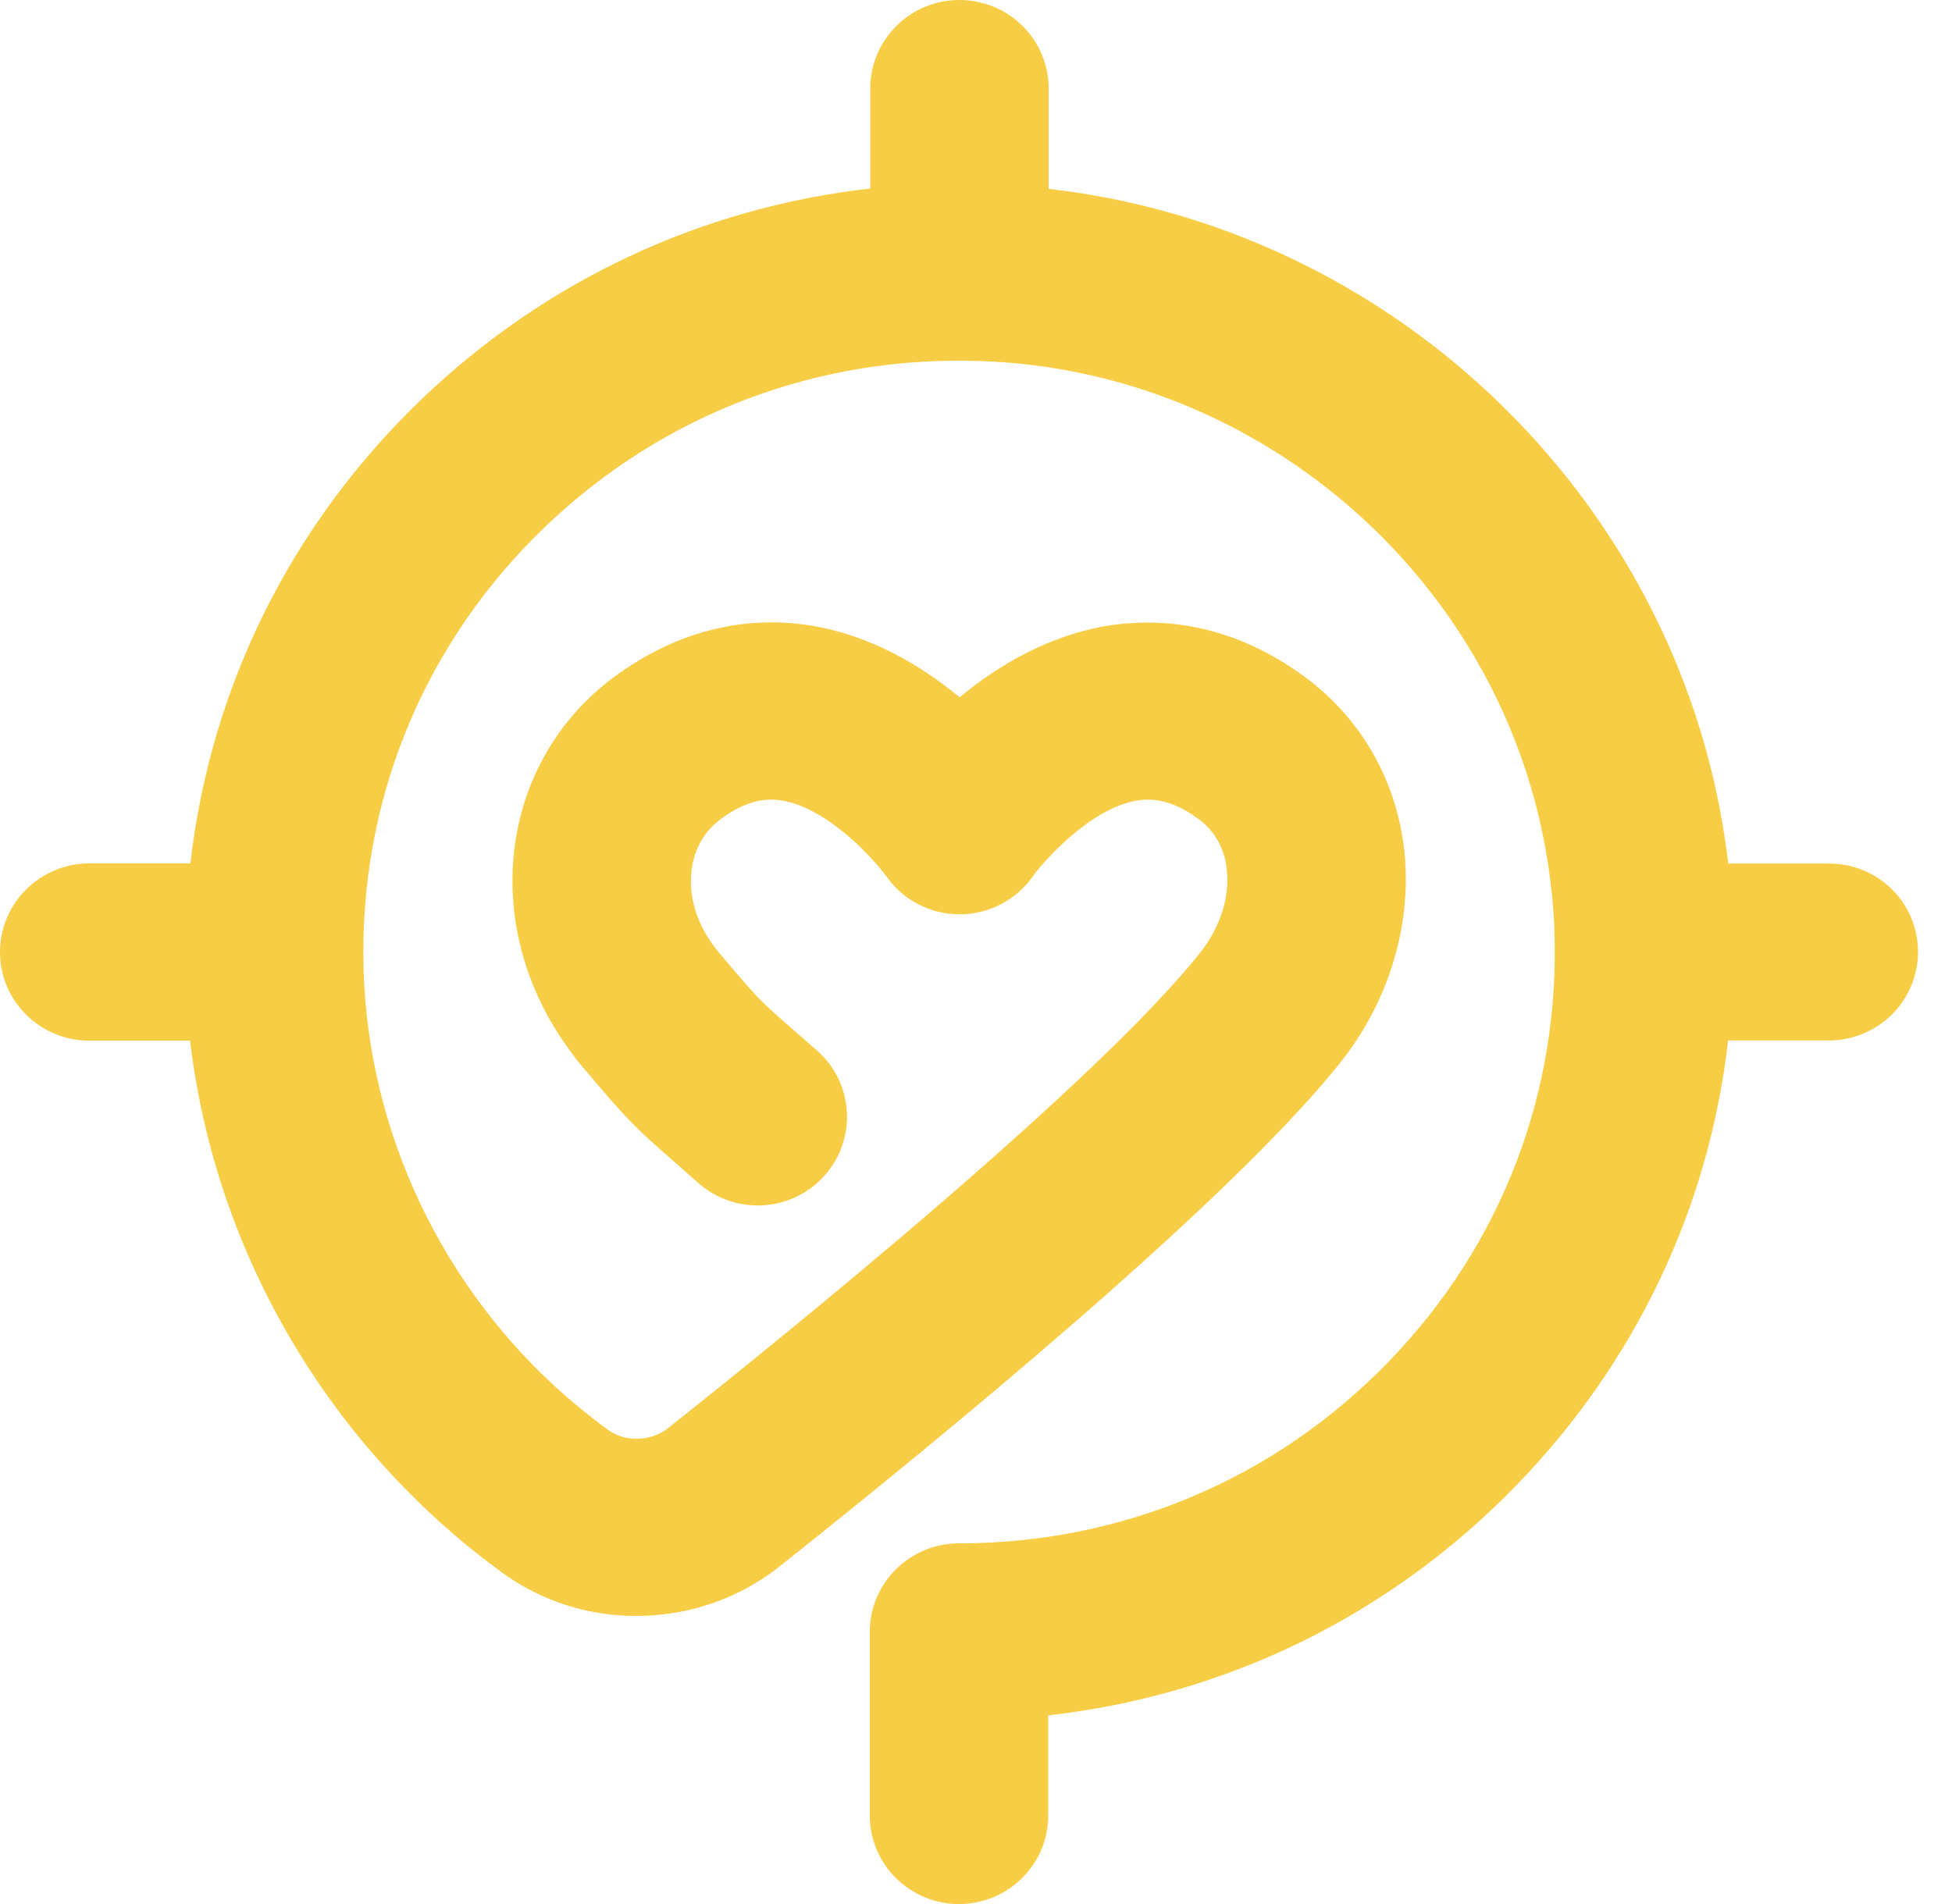 <svg xmlns="http://www.w3.org/2000/svg" width="41" height="40" viewBox="0 0 41 40" fill="none">
<path d="M38.419 18.142H36.3C35.925 14.933 34.59 12 32.589 9.638C29.981 6.559 26.24 4.449 22.026 3.967V1.86C22.026 0.833 21.187 0 20.153 0C19.118 0 18.279 0.833 18.279 1.86V3.96C14.751 4.359 11.48 5.879 8.875 8.367C6.117 11.005 4.426 14.424 3.999 18.138H1.874C0.839 18.142 0 18.974 0 20.002C0 21.029 0.839 21.862 1.874 21.862H3.992C4.413 25.417 6.022 28.745 8.536 31.302C9.153 31.931 9.825 32.514 10.55 33.039C11.62 33.817 12.936 34.092 14.186 33.878V33.872L14.196 33.878C14.976 33.745 15.726 33.421 16.376 32.906C19.771 30.21 25.816 25.252 28.143 22.335C29.201 21.009 29.687 19.34 29.482 17.756C29.295 16.33 28.561 15.076 27.415 14.227C26.449 13.511 25.392 13.125 24.308 13.083C23.968 13.07 23.629 13.089 23.29 13.141C22.017 13.345 20.949 13.993 20.156 14.648C19.363 13.993 18.299 13.348 17.026 13.141C15.593 12.911 14.166 13.284 12.896 14.223C11.718 15.098 10.974 16.388 10.801 17.863C10.631 19.318 11.049 20.815 11.947 22.037C12.028 22.15 12.11 22.264 12.201 22.371C13.194 23.547 13.288 23.644 14.212 24.451L14.672 24.856C15.446 25.537 16.631 25.469 17.319 24.697C18.005 23.929 17.936 22.753 17.16 22.069L16.686 21.654C15.929 20.993 15.929 20.993 15.074 19.979C15.038 19.937 15.005 19.891 14.973 19.846C14.627 19.376 14.463 18.822 14.525 18.294C14.561 17.979 14.698 17.532 15.139 17.208C15.726 16.771 16.148 16.774 16.412 16.816C17.385 16.968 18.357 18.051 18.615 18.407C18.965 18.91 19.542 19.208 20.156 19.208C20.77 19.208 21.344 18.91 21.697 18.407C21.889 18.132 22.888 16.978 23.89 16.816C24.001 16.797 24.141 16.79 24.308 16.813C24.54 16.848 24.827 16.949 25.173 17.205C25.509 17.454 25.708 17.801 25.764 18.232C25.842 18.825 25.636 19.473 25.206 20.018C23.028 22.75 16.67 27.909 14.036 29.999C13.837 30.155 13.598 30.229 13.36 30.226L13.35 30.229V30.226C13.145 30.223 12.939 30.161 12.766 30.035C12.384 29.756 12.022 29.458 11.676 29.144C9.123 26.804 7.631 23.482 7.631 20.002C7.631 16.592 8.993 13.413 11.467 11.051C13.938 8.688 17.202 7.454 20.633 7.586C22.979 7.674 25.17 8.419 27.017 9.638C29.909 11.54 31.972 14.603 32.514 18.142C32.582 18.592 32.631 19.052 32.648 19.515C32.778 22.931 31.541 26.162 29.158 28.615C26.776 31.072 23.573 32.423 20.143 32.423C19.108 32.423 18.269 33.256 18.269 34.283V38.14C18.269 39.167 19.108 40 20.143 40C21.178 40 22.017 39.167 22.017 38.14V36.037C25.76 35.615 29.204 33.937 31.858 31.195C34.365 28.609 35.899 25.358 36.297 21.858H38.412C39.447 21.858 40.286 21.026 40.286 19.998C40.286 18.971 39.453 18.142 38.419 18.142Z" fill="#F8CD46"/>
</svg>